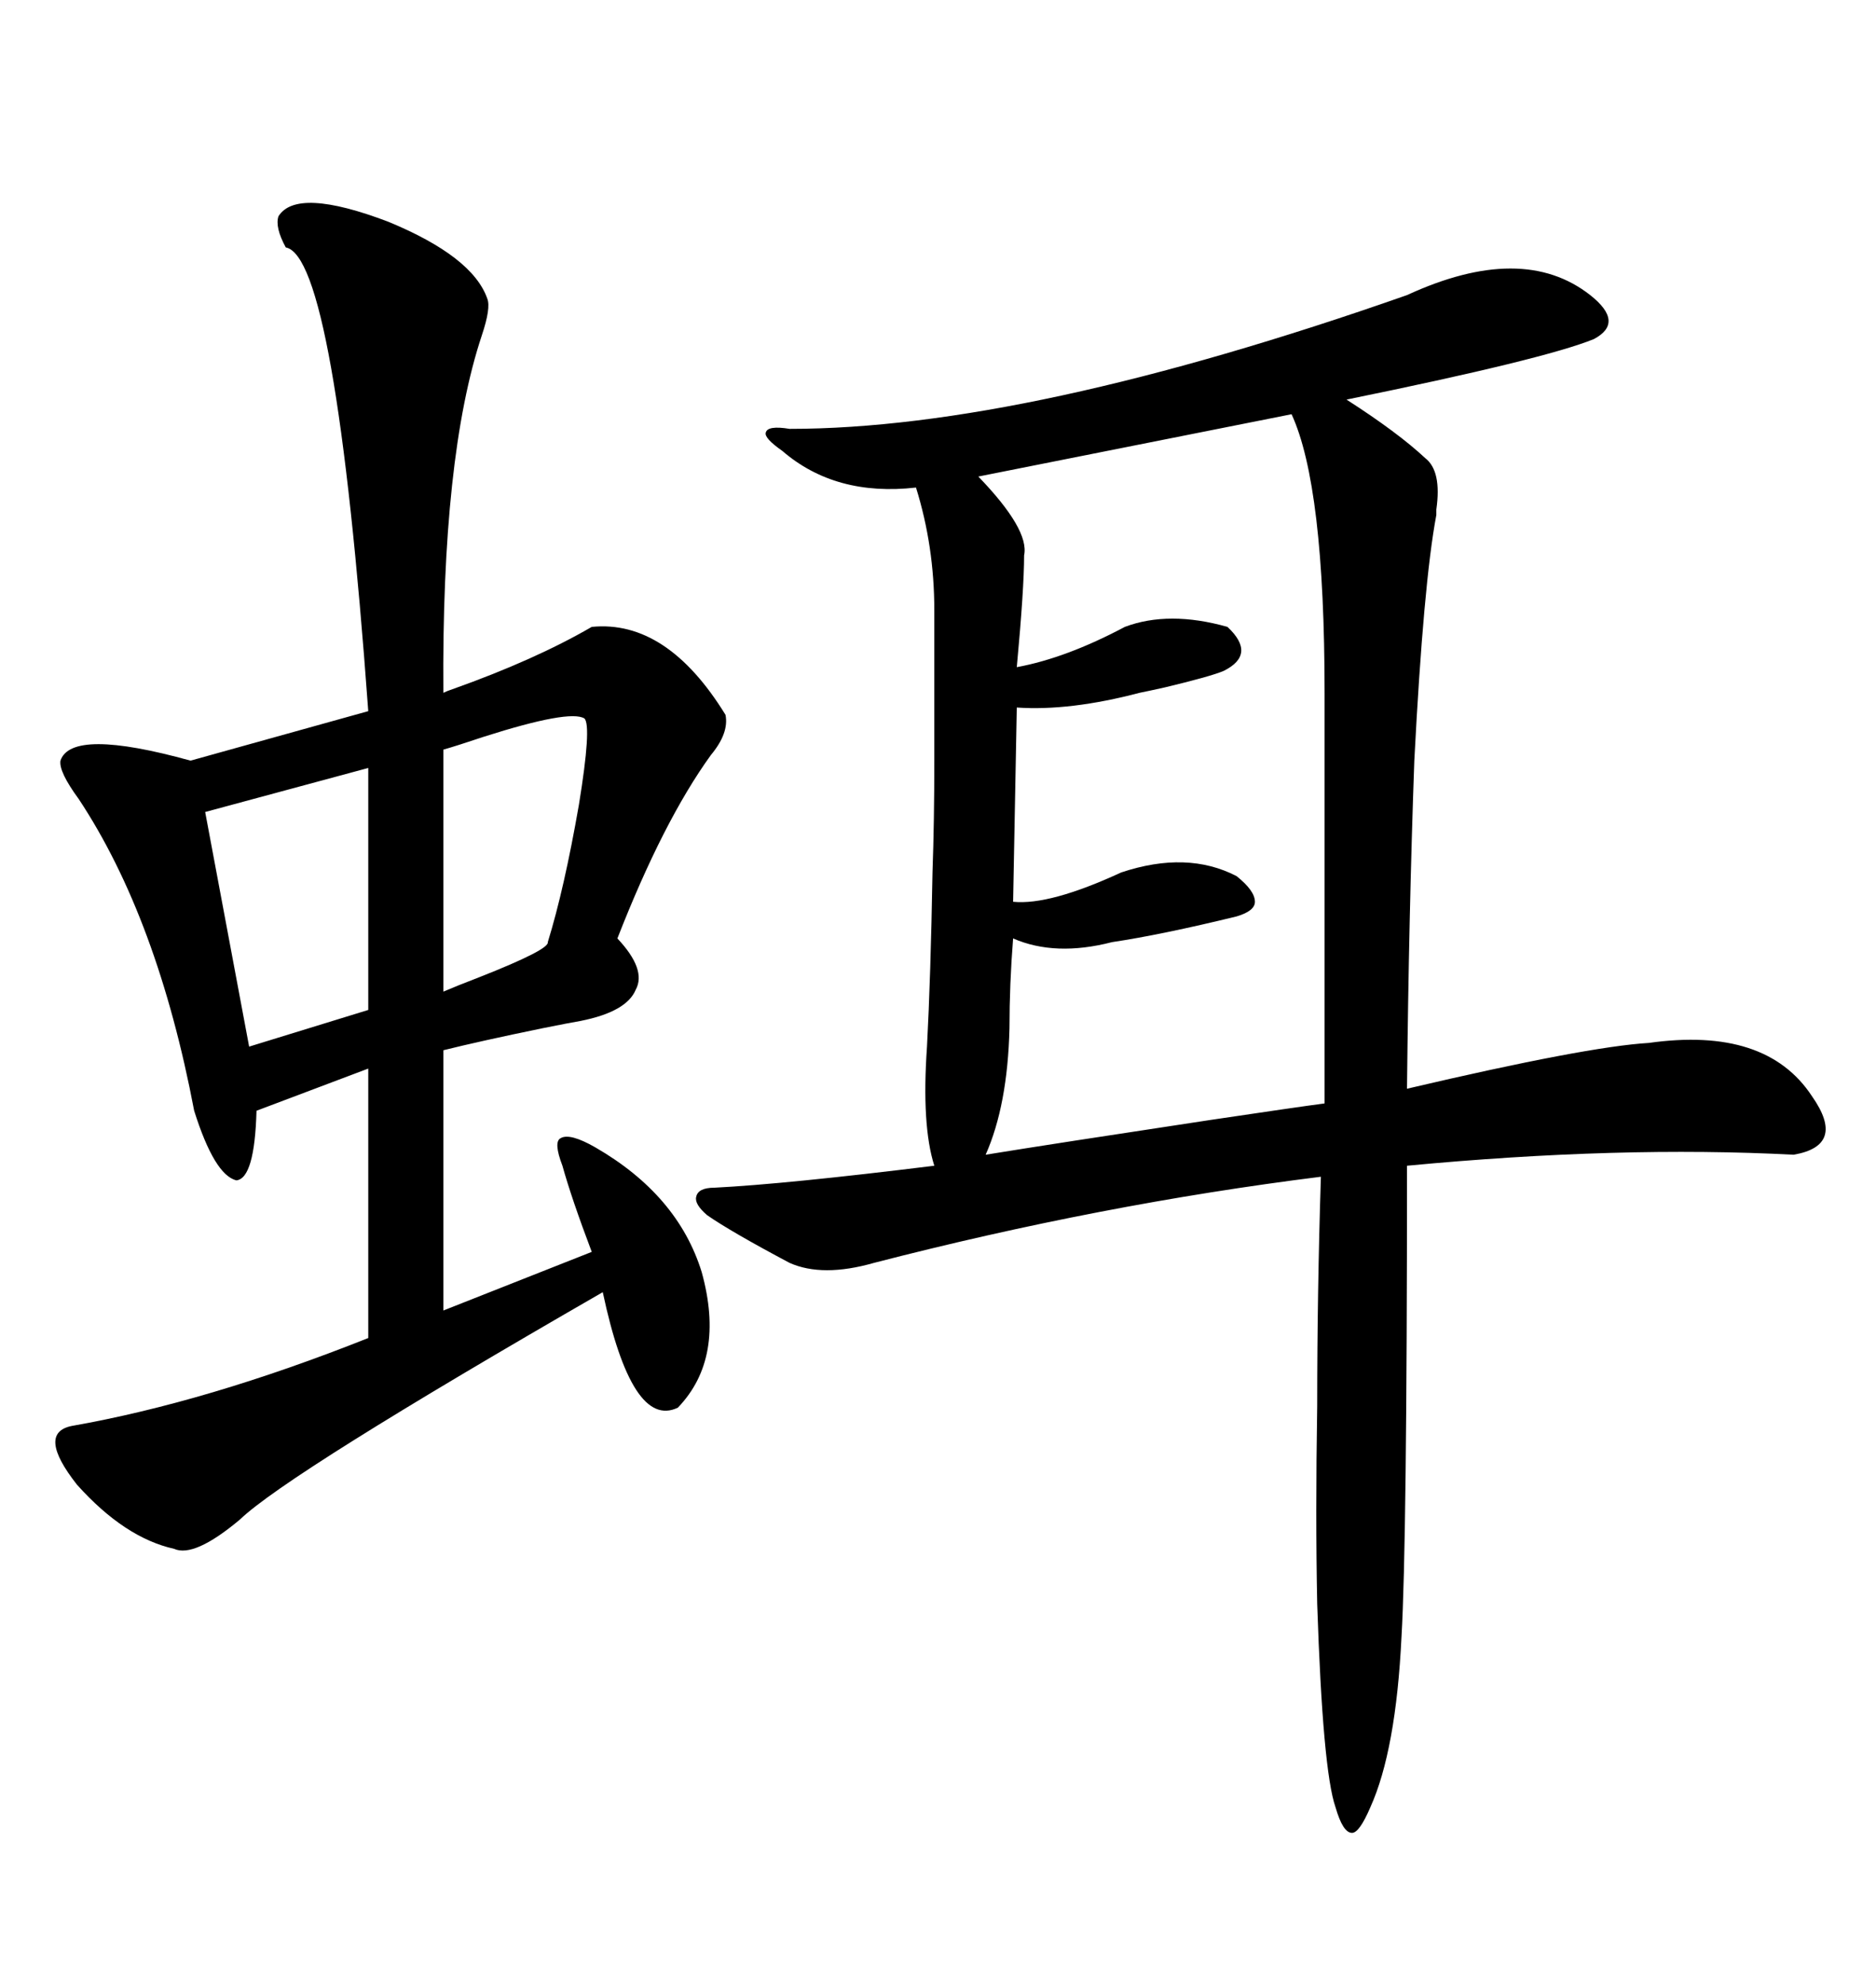 <svg xmlns="http://www.w3.org/2000/svg" xmlns:xlink="http://www.w3.org/1999/xlink" width="300" height="317.285"><path d="M225 47.17L225 47.17Q243.46 38.67 254.30 47.17L254.30 47.17Q259.86 51.56 254.88 54.20L254.88 54.20Q246.97 57.42 215.33 63.87L215.33 63.87Q223.54 69.14 227.93 73.24L227.93 73.24Q230.57 75.29 229.69 81.45L229.69 81.45Q229.69 82.03 229.69 82.32L229.69 82.32Q227.64 93.16 226.17 121.58L226.17 121.58Q225.29 146.19 225 174.02L225 174.02Q253.71 167.29 263.67 166.70L263.67 166.70Q282.42 164.06 289.75 175.20L289.75 175.20Q295.31 183.11 286.82 184.57L286.82 184.57Q258.98 183.11 225 186.33L225 186.33Q225 246.68 224.12 261.62L224.12 261.62Q223.24 279.79 219.14 288.87L219.14 288.87Q217.38 292.97 216.21 292.97L216.21 292.97Q214.75 292.97 213.57 288.87L213.57 288.87Q211.52 283.01 210.64 256.35L210.64 256.35Q210.35 242.29 210.64 224.71L210.64 224.71Q210.64 206.54 211.23 188.09L211.23 188.09Q176.07 192.48 139.75 201.86L139.75 201.86Q131.54 204.20 126.27 201.86L126.27 201.86Q116.89 196.88 113.09 194.24L113.09 194.24Q111.04 192.48 111.33 191.31L111.33 191.31Q111.62 189.84 114.26 189.84L114.26 189.84Q125.68 189.26 149.41 186.33L149.41 186.33Q147.36 179.88 148.24 167.29L148.24 167.29Q148.83 156.15 149.12 139.45L149.12 139.45Q149.41 131.25 149.41 121.58L149.41 121.58Q149.41 112.79 149.41 97.56L149.41 97.56Q149.41 87.30 146.48 77.93L146.48 77.93Q133.59 79.39 125.10 72.07L125.10 72.07Q122.17 70.02 122.46 69.14L122.46 69.14Q122.75 67.97 126.27 68.55L126.27 68.55Q164.06 68.55 225 47.17ZM44.53 34.57L44.53 34.57Q47.46 29.88 62.11 35.45L62.11 35.45Q75.59 41.02 77.93 47.75L77.93 47.75Q78.52 49.22 77.05 53.61L77.05 53.61Q70.61 72.95 70.90 110.74L70.90 110.74Q71.48 110.45 72.36 110.16L72.36 110.16Q85.55 105.47 94.63 100.20L94.63 100.20Q106.64 99.02 116.02 114.26L116.02 114.26Q116.60 117.19 113.67 120.70L113.67 120.70Q106.05 131.25 98.73 150L98.73 150Q103.42 154.98 101.66 158.20L101.66 158.20Q100.20 161.72 92.87 163.18L92.87 163.18Q91.11 163.48 86.72 164.36L86.72 164.36Q76.76 166.41 70.90 167.87L70.90 167.87L70.90 209.47L94.63 200.10Q91.41 191.60 89.94 186.33L89.94 186.33Q88.48 182.52 89.65 181.93L89.65 181.93Q91.11 181.05 95.21 183.40L95.21 183.40Q108.40 191.02 112.21 203.32L112.21 203.32Q116.02 217.09 108.40 225L108.40 225Q101.07 228.52 96.39 206.54L96.39 206.54Q46.00 235.55 38.38 242.87L38.38 242.87Q31.05 249.02 27.83 247.56L27.83 247.56Q19.92 245.80 12.30 237.30L12.30 237.30Q5.86 229.10 11.43 227.93L11.43 227.93Q33.11 224.12 58.89 213.87L58.89 213.87L58.89 170.80L41.02 177.54Q40.72 188.38 37.79 188.67L37.79 188.67Q34.28 187.79 31.05 177.54L31.05 177.54Q25.20 146.78 12.60 127.73L12.60 127.73Q9.38 123.34 9.67 121.58L9.67 121.58Q11.43 116.31 30.47 121.58L30.47 121.58L58.89 113.67Q53.61 41.02 45.70 39.55L45.70 39.55Q43.95 36.33 44.53 34.57ZM206.54 66.21L206.54 66.21L156.45 76.17Q164.65 84.67 163.77 88.77L163.77 88.77Q163.77 94.04 162.60 106.64L162.60 106.64Q170.51 105.18 179.88 100.20L179.88 100.20Q186.91 97.56 196.29 100.20L196.29 100.20Q200.98 104.59 195.70 107.23L195.70 107.23Q193.65 108.11 186.33 109.86L186.33 109.86Q183.69 110.45 182.23 110.74L182.23 110.74Q171.09 113.67 162.60 113.09L162.60 113.09L162.01 144.14Q167.87 144.73 179.30 139.45L179.30 139.45Q189.84 135.94 197.75 140.04L197.75 140.04Q200.68 142.38 200.68 144.14L200.68 144.14Q200.68 145.61 197.75 146.48L197.75 146.48Q185.74 149.41 177.83 150.59L177.83 150.59Q168.75 152.93 162.01 150L162.01 150Q161.43 157.32 161.43 164.36L161.43 164.36Q161.13 176.66 157.62 184.57L157.62 184.57Q168.46 182.81 193.65 179.00L193.65 179.00Q207.42 176.95 211.82 176.37L211.82 176.37L211.82 110.74Q211.82 77.64 206.54 66.21ZM58.89 161.43L58.89 122.75L32.81 129.79L39.84 167.29L58.89 161.43ZM93.46 114.84L93.46 114.84Q91.11 113.38 77.34 117.77L77.34 117.77Q72.95 119.24 70.90 119.82L70.90 119.82L70.90 158.50Q72.95 157.62 76.76 156.15L76.76 156.15Q87.89 151.76 87.60 150.59L87.60 150.59Q90.23 142.09 92.58 128.61L92.58 128.61Q94.63 116.02 93.46 114.84Z"/></svg>